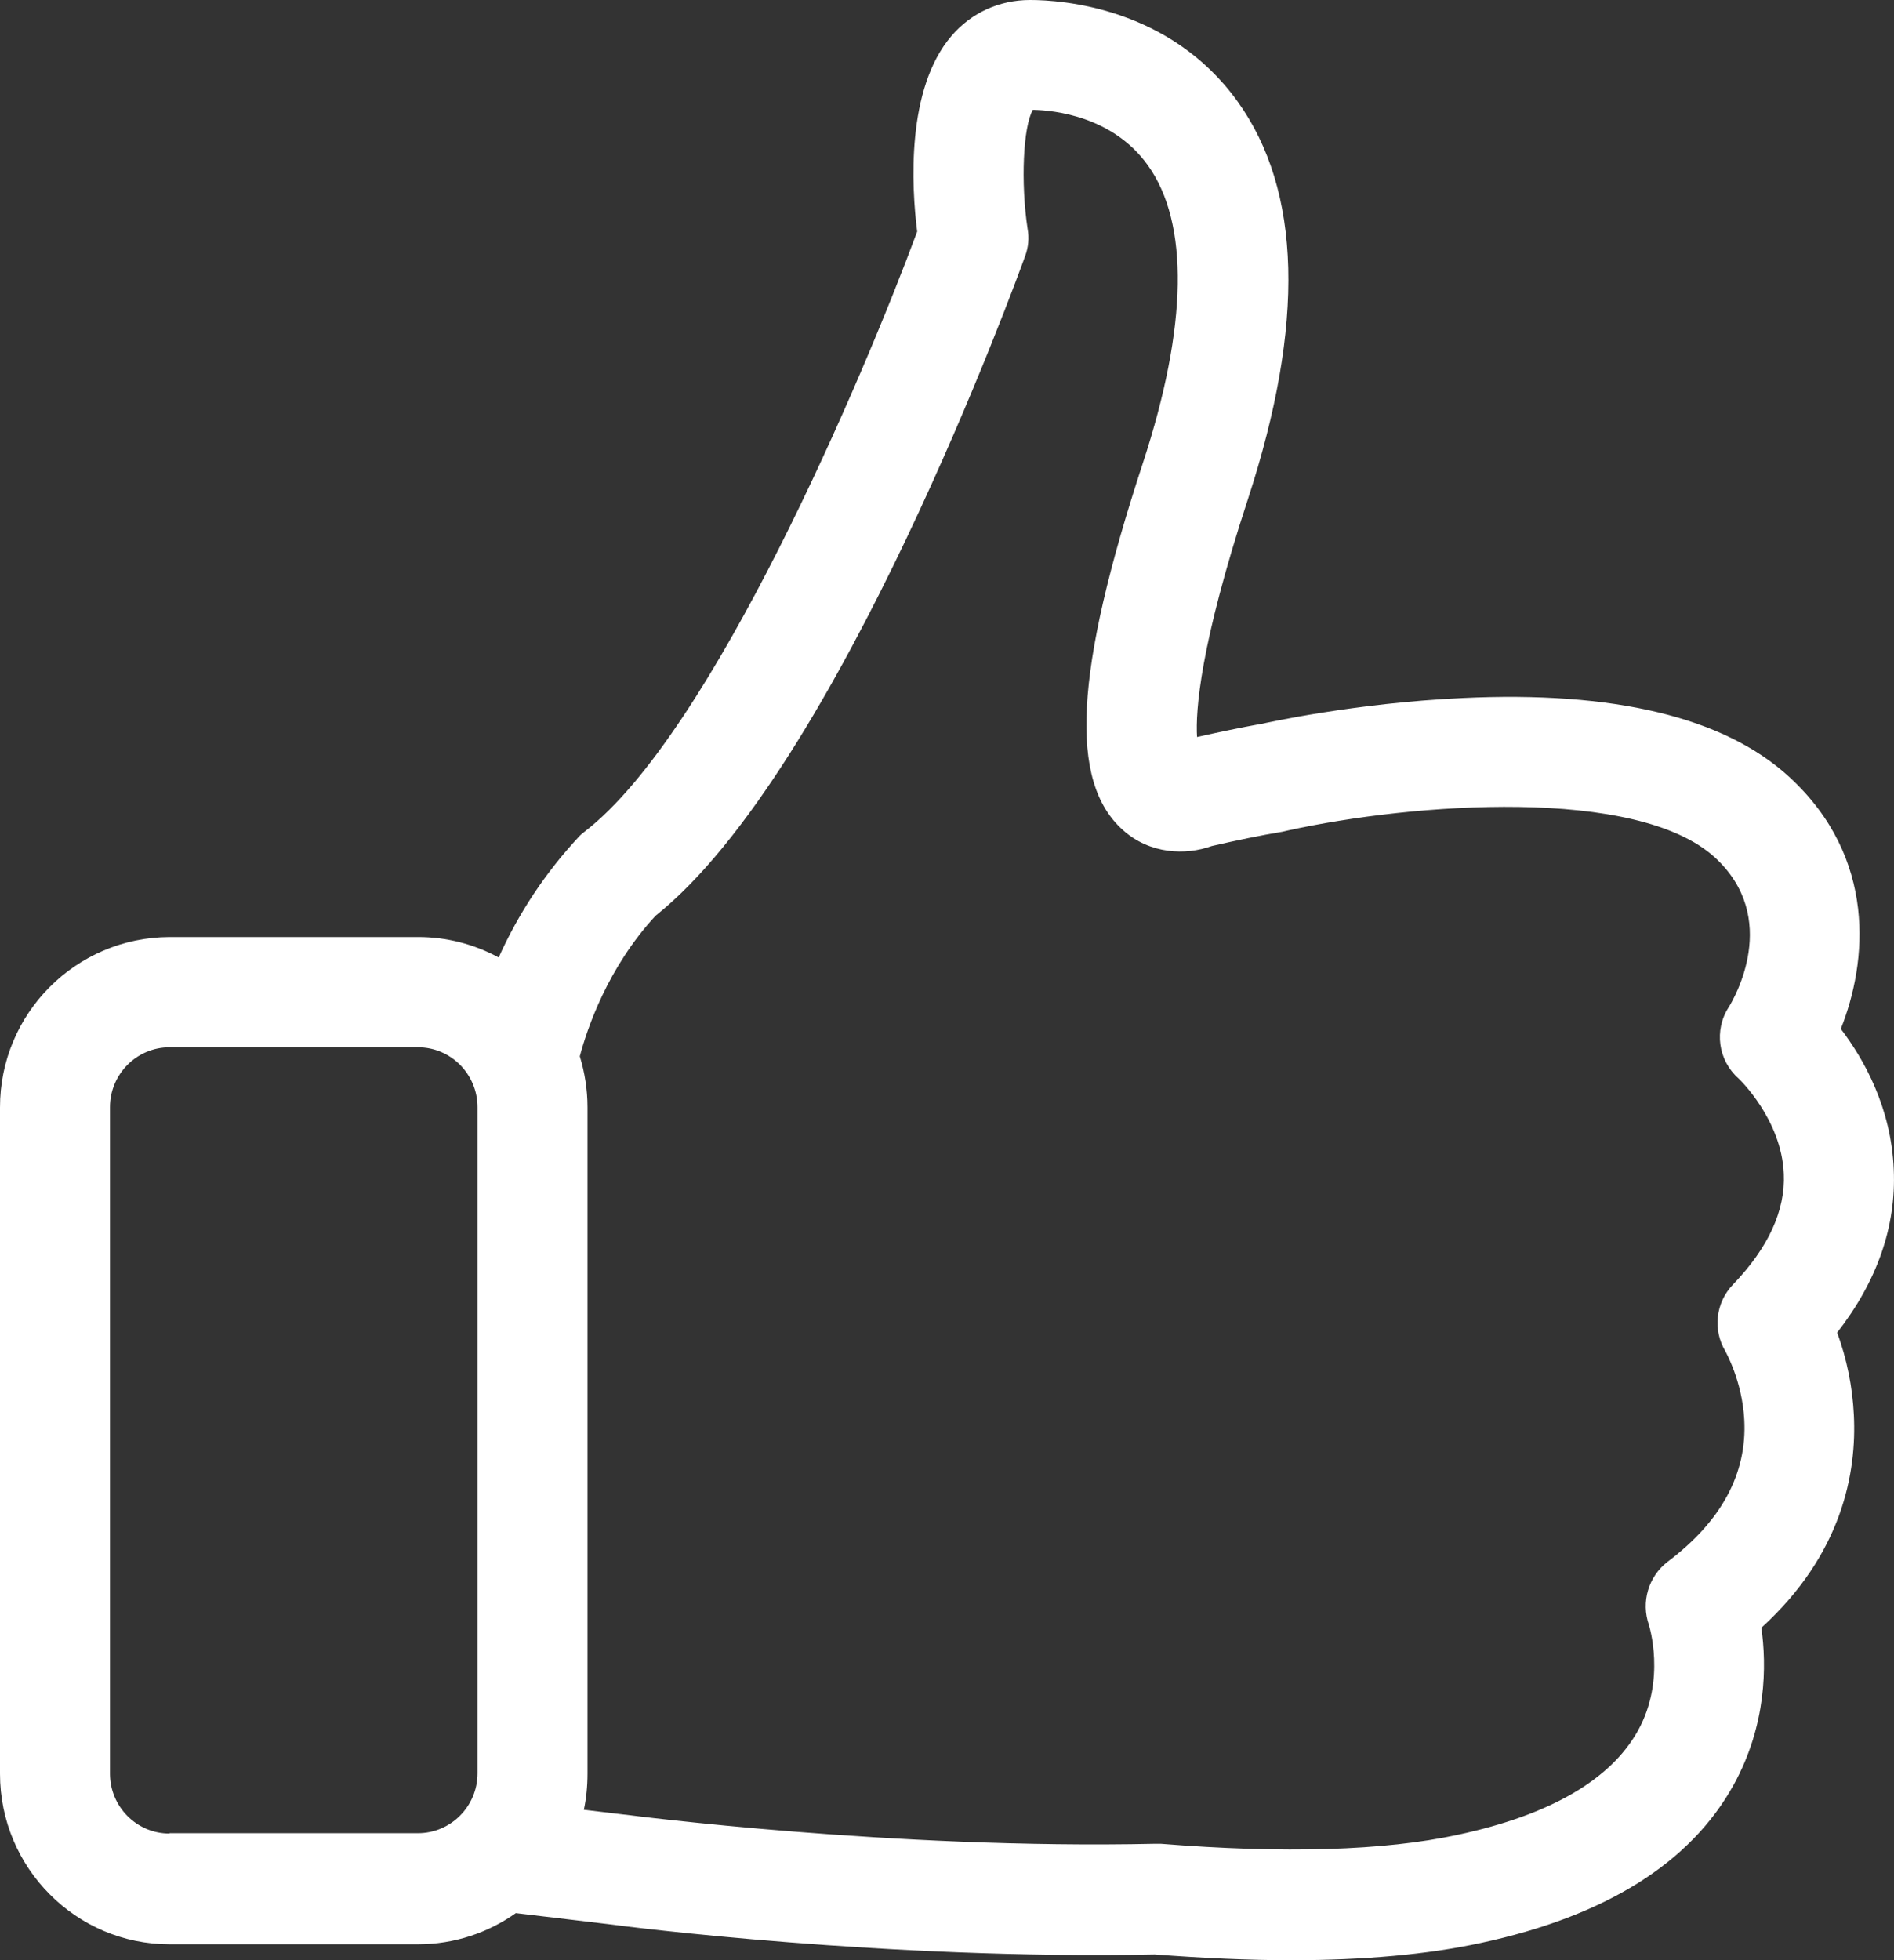 <?xml version="1.0" standalone="no"?><!-- Generator: Gravit.io --><svg xmlns="http://www.w3.org/2000/svg" xmlns:xlink="http://www.w3.org/1999/xlink" style="isolation:isolate" viewBox="0.729 0.105 32.219 33.331" width="32.219" height="33.331"><rect x="0.729" y="0.105" width="32.219" height="33.331" fill="#333333" stroke="none"/><path d=" M 31.981 22.764 C 32.66 21.893 32.986 20.96 32.944 19.998 C 32.903 18.938 32.432 18.109 32.043 17.6 C 32.494 16.471 32.667 14.693 31.163 13.313 C 30.061 12.303 28.19 11.85 25.598 11.975 C 23.775 12.059 22.25 12.4 22.187 12.414 L 22.18 12.414 C 21.834 12.477 21.467 12.553 21.092 12.637 C 21.065 12.191 21.141 11.083 21.959 8.588 C 22.929 5.618 22.874 3.346 21.778 1.826 C 20.628 0.23 18.791 0.105 18.251 0.105 C 17.731 0.105 17.252 0.321 16.913 0.718 C 16.143 1.617 16.234 3.276 16.331 4.043 C 15.416 6.51 12.851 12.56 10.682 14.24 C 10.642 14.269 10.604 14.301 10.571 14.338 C 10.009 14.942 9.55 15.633 9.212 16.386 C 8.791 16.157 8.319 16.037 7.84 16.038 L 3.612 16.038 C 2.016 16.044 0.726 17.342 0.729 18.938 L 0.729 30.265 C 0.729 31.868 2.025 33.165 3.612 33.165 L 7.84 33.165 C 8.457 33.165 9.032 32.969 9.504 32.635 L 11.132 32.829 C 11.382 32.864 15.818 33.429 20.371 33.338 C 21.196 33.401 21.973 33.436 22.693 33.436 C 23.934 33.436 25.015 33.338 25.916 33.143 C 28.037 32.69 29.486 31.784 30.221 30.453 C 30.782 29.435 30.782 28.424 30.692 27.783 C 32.071 26.528 32.314 25.141 32.265 24.166 C 32.242 23.687 32.146 23.214 31.981 22.764 Z  M 3.612 31.282 C 3.051 31.282 2.6 30.822 2.6 30.265 L 2.6 18.931 C 2.6 18.367 3.058 17.913 3.612 17.913 L 7.84 17.913 C 8.401 17.913 8.852 18.373 8.852 18.931 L 8.852 30.258 C 8.852 30.822 8.394 31.276 7.84 31.276 L 3.612 31.276 L 3.612 31.282 L 3.612 31.282 Z  M 30.207 21.949 C 29.913 22.256 29.862 22.722 30.082 23.085 C 30.082 23.093 30.366 23.58 30.401 24.249 C 30.449 25.162 30.013 25.971 29.098 26.66 C 28.77 26.912 28.642 27.345 28.779 27.735 C 28.779 27.741 29.077 28.661 28.592 29.533 C 28.127 30.369 27.095 30.968 25.528 31.303 C 24.274 31.575 22.569 31.624 20.475 31.456 L 20.378 31.456 C 15.922 31.554 11.416 30.968 11.368 30.961 L 11.361 30.961 L 10.661 30.878 C 10.703 30.683 10.723 30.473 10.723 30.265 L 10.723 18.931 C 10.723 18.631 10.675 18.338 10.592 18.066 C 10.716 17.6 11.063 16.561 11.881 15.676 C 14.993 13.195 18.036 4.824 18.167 4.461 C 18.223 4.312 18.238 4.151 18.209 3.994 C 18.091 3.214 18.133 2.259 18.299 1.973 C 18.666 1.98 19.658 2.084 20.254 2.914 C 20.961 3.898 20.933 5.653 20.17 7.981 C 19.006 11.529 18.909 13.397 19.831 14.219 C 20.288 14.63 20.898 14.651 21.342 14.491 C 21.765 14.394 22.167 14.31 22.548 14.247 L 22.638 14.226 C 24.766 13.759 28.578 13.474 29.902 14.686 C 31.025 15.718 30.228 17.084 30.137 17.23 C 29.884 17.62 29.955 18.136 30.304 18.443 C 30.311 18.45 31.038 19.14 31.073 20.067 C 31.101 20.688 30.81 21.322 30.207 21.949 Z " fill-rule="evenodd" fill="rgb(255,255,255)"/></svg>